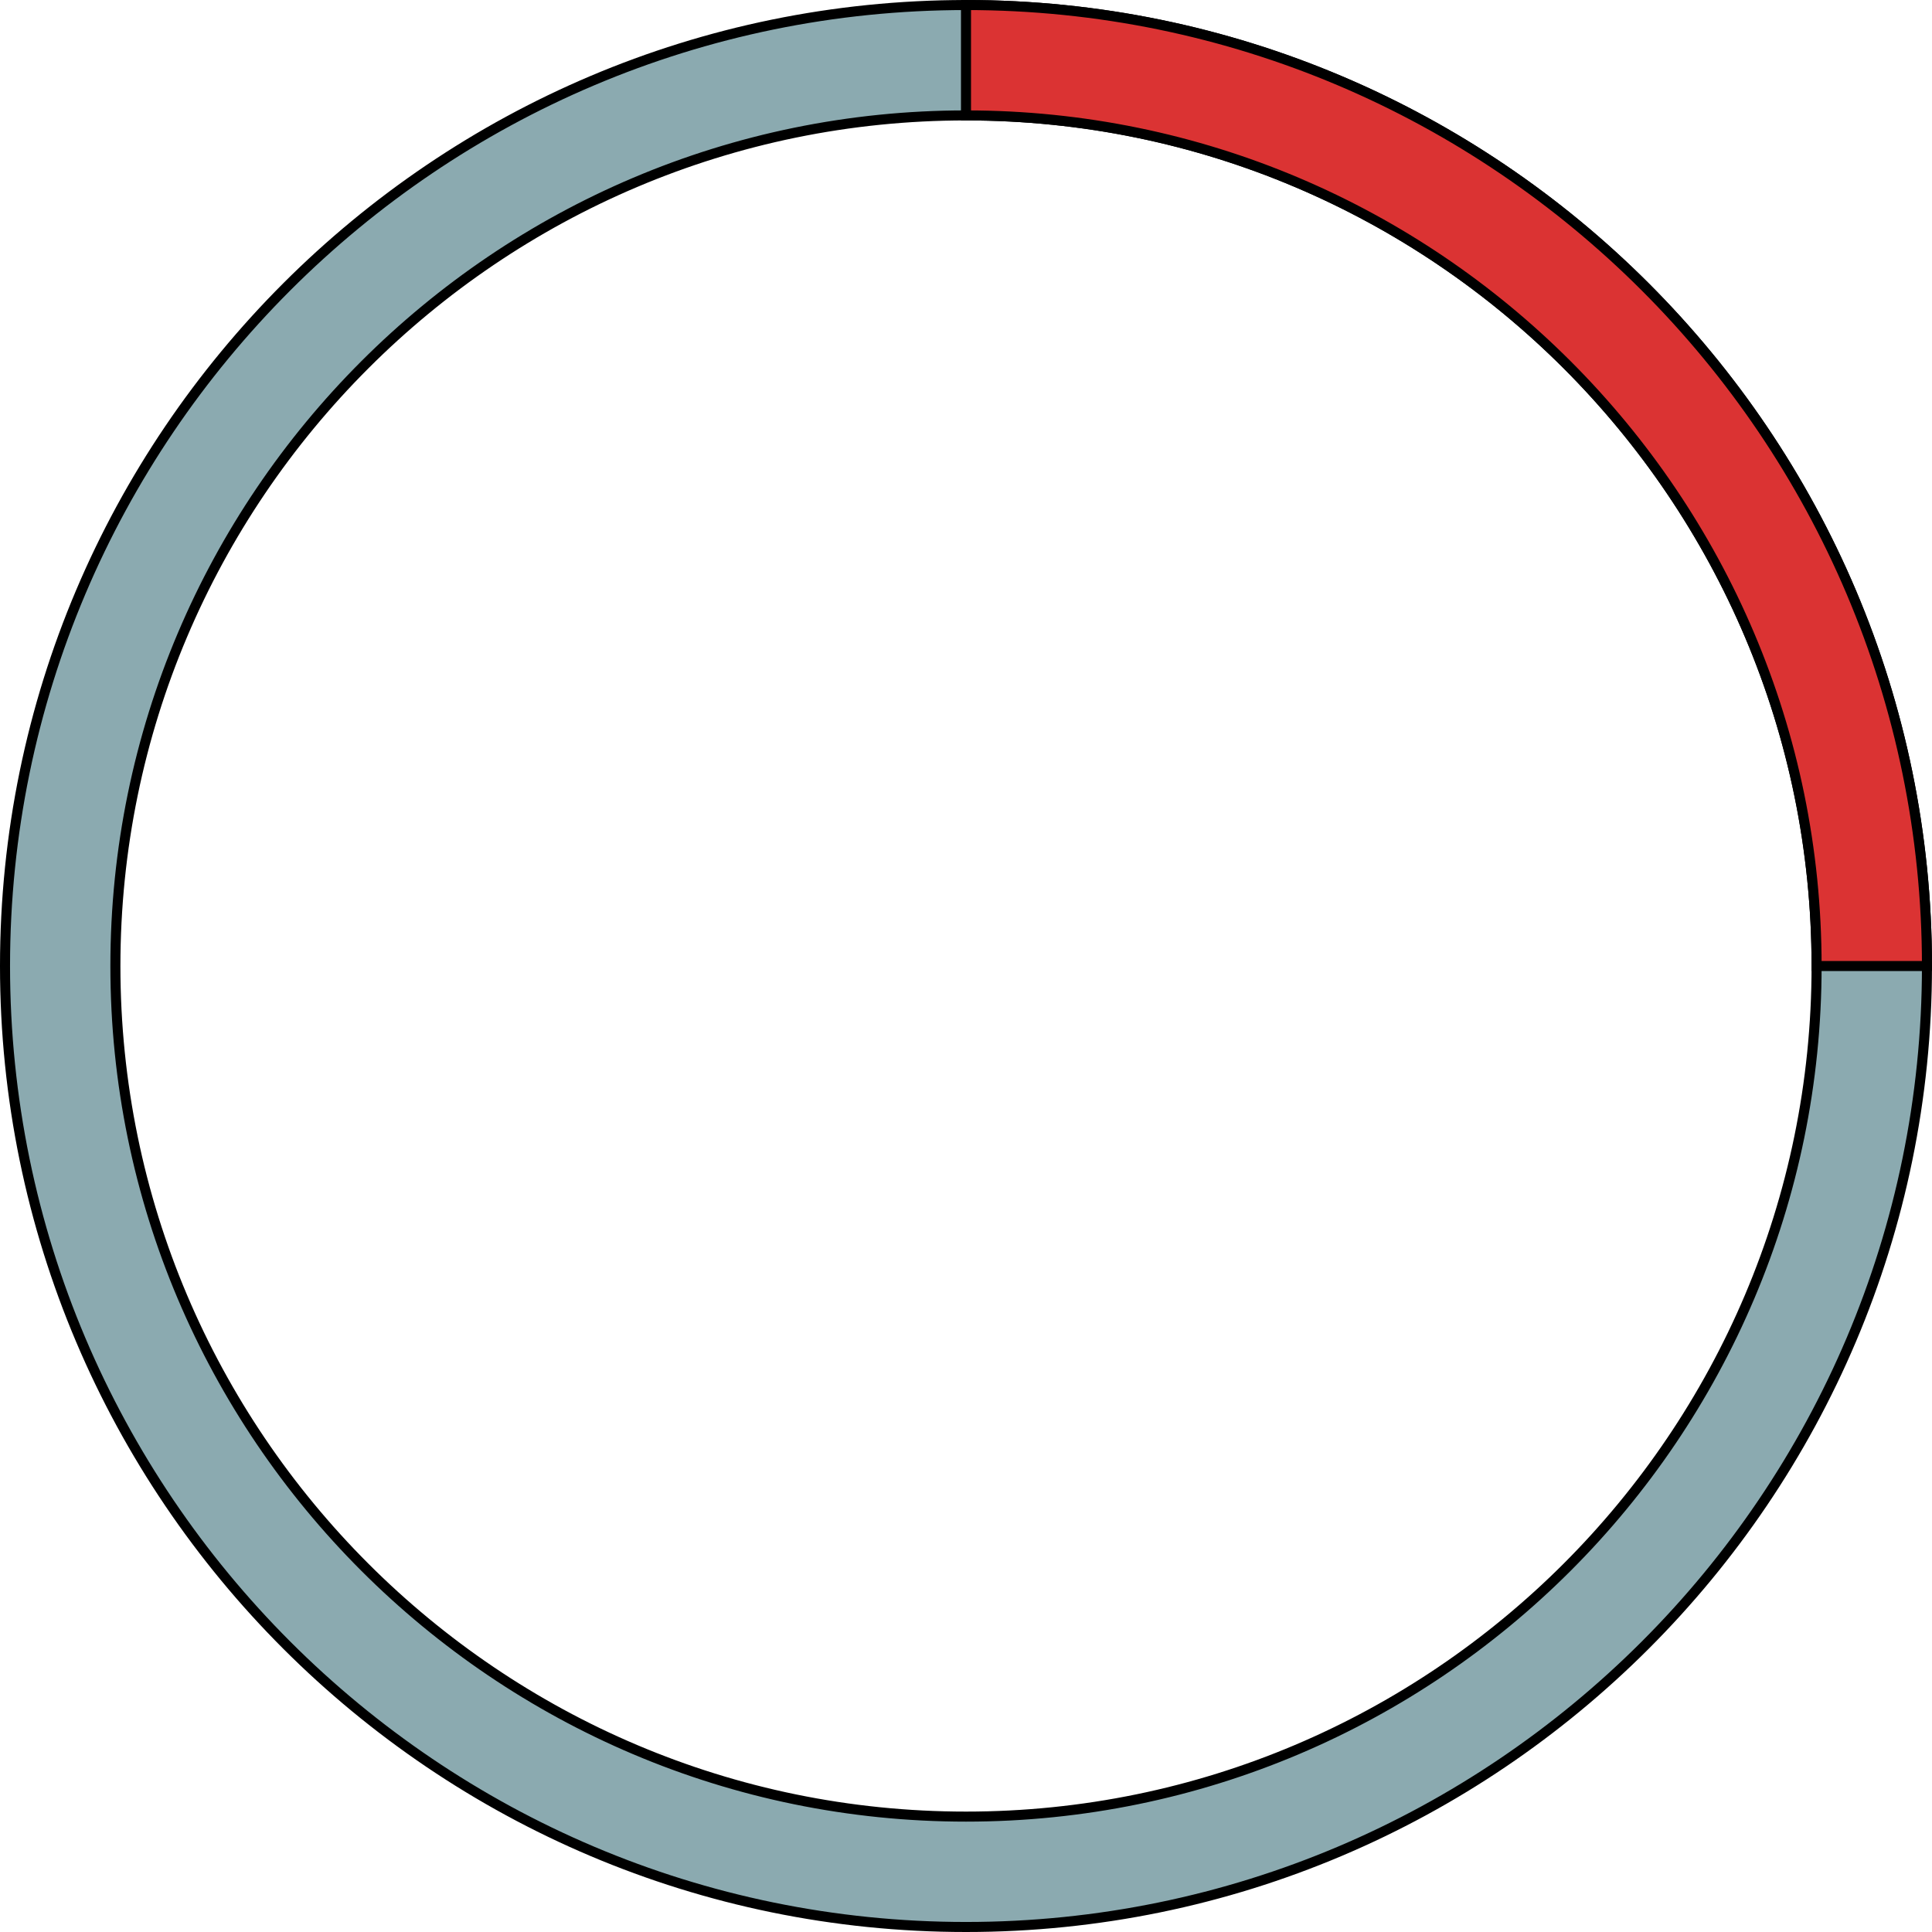 <?xml version="1.0" encoding="utf-8"?>
<!-- Generator: Adobe Illustrator 16.0.0, SVG Export Plug-In . SVG Version: 6.00 Build 0)  -->
<!DOCTYPE svg PUBLIC "-//W3C//DTD SVG 1.1//EN" "http://www.w3.org/Graphics/SVG/1.1/DTD/svg11.dtd">
<svg version="1.1" id="Layer_1" xmlns="http://www.w3.org/2000/svg" xmlns:xlink="http://www.w3.org/1999/xlink" x="0px" y="0px"
	 width="125.115px" height="125.115px" viewBox="0 0 125.115 125.115" enable-background="new 0 0 125.115 125.115"
	 xml:space="preserve">
<g>
	<path fill="#8BAAB0" d="M62.557,124.79c-34.314,0-62.232-27.917-62.232-62.232c0-34.314,27.918-62.232,62.232-62.232
		c34.316,0,62.232,27.918,62.232,62.232C124.789,96.873,96.873,124.79,62.557,124.79z M62.557,7.474
		c-30.373,0-55.084,24.711-55.084,55.084s24.711,55.084,55.084,55.084c30.375,0,55.084-24.711,55.084-55.084
		S92.932,7.474,62.557,7.474z"/>
	
		<path fill="none" stroke="#000000" stroke-width="0.65" stroke-linecap="round" stroke-linejoin="round" stroke-miterlimit="10" d="
		M62.557,124.79c-34.314,0-62.232-27.917-62.232-62.232c0-34.314,27.918-62.232,62.232-62.232c34.316,0,62.232,27.918,62.232,62.232
		C124.789,96.873,96.873,124.79,62.557,124.79z M62.557,7.474c-30.373,0-55.084,24.711-55.084,55.084s24.711,55.084,55.084,55.084
		c30.375,0,55.084-24.711,55.084-55.084S92.932,7.474,62.557,7.474z"/>
	<path id="changecolor_1_" fill="#DB3333" d="M62.557,7.474c30.375,0,55.084,24.711,55.084,55.084h7.148
		c0-34.314-27.916-62.232-62.232-62.232V7.474z"/>
	<path fill="none" stroke="#000000" stroke-width="0.65" stroke-miterlimit="10" d="M62.557,7.474
		c30.375,0,55.084,24.711,55.084,55.084h7.148c0-34.314-27.916-62.232-62.232-62.232V7.474z"/>
</g>
</svg>
